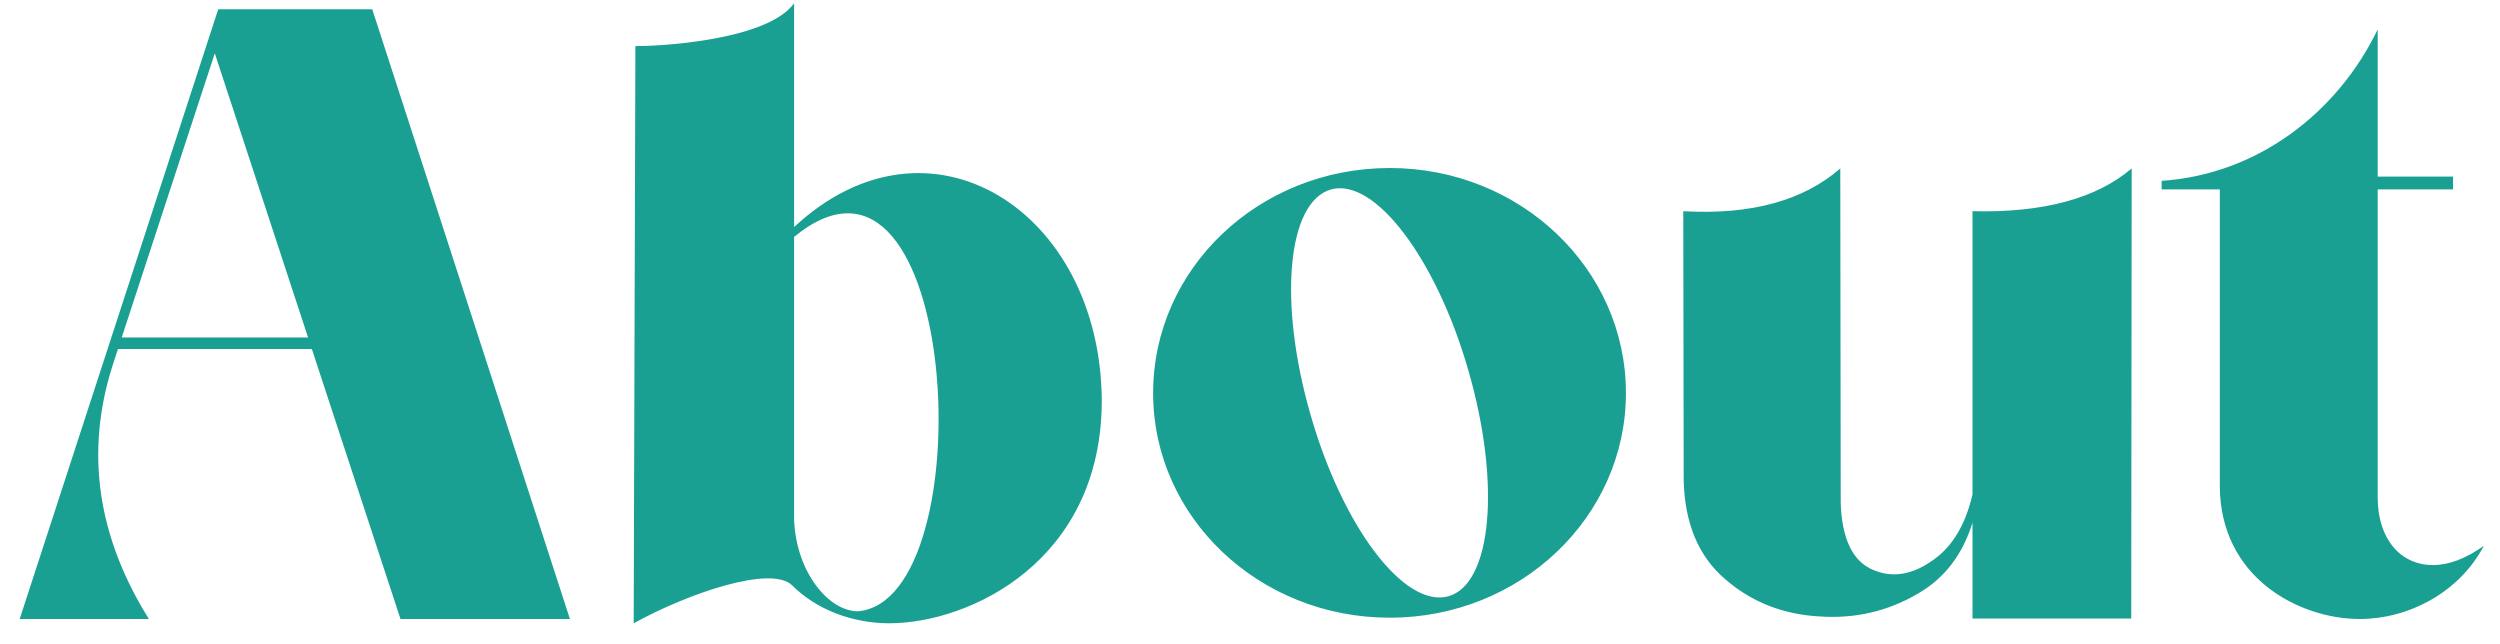 <svg width="97" height="25" viewBox="0 0 97 25" fill="none" xmlns="http://www.w3.org/2000/svg">
<path d="M22.113 24.017H15.539L8.334 2.069L4.897 12.562L4.35 14.238C3.304 17.575 3.785 20.829 5.777 24.017H0.764L8.467 0.359H14.443L22.113 24.017ZM4.449 13.093H14.925C14.941 13.093 14.941 13.093 14.941 13.093C14.958 13.093 14.958 13.109 14.958 13.109V13.524C14.958 13.524 14.958 13.541 14.941 13.541C14.941 13.541 14.941 13.541 14.925 13.541H4.449V13.093ZM30.812 0.127V8.81C36.042 3.929 42.699 8.162 42.749 15.533C42.749 21.775 37.619 24.183 34.498 24.183C33.054 24.183 31.659 23.635 30.746 22.722C29.949 21.908 26.729 23.004 24.587 24.183L24.653 1.787C25.201 1.804 29.717 1.638 30.812 0.127ZM33.286 23.718C38.233 23.303 37.254 3.896 30.812 9.191C30.812 9.191 30.812 19.916 30.812 20.182C30.895 22.207 32.157 23.718 33.286 23.718ZM53.922 6.519C58.985 6.519 63.086 10.42 63.086 15.251C63.086 20.065 58.985 23.967 53.922 23.967C48.842 23.967 44.741 20.065 44.741 15.251C44.741 10.42 48.842 6.519 53.922 6.519ZM56.977 14.388C55.731 10.038 53.341 6.884 51.648 7.349C49.938 7.83 49.589 11.731 50.851 16.098C52.096 20.447 54.486 23.602 56.196 23.137C57.89 22.655 58.238 18.754 56.977 14.388ZM76.533 19.186V8.195C79.289 8.262 81.348 7.697 82.709 6.535L82.692 24H76.533V20.281C76.151 21.51 75.454 22.439 74.408 23.037C73.246 23.718 71.968 24.017 70.573 23.917C69.162 23.834 67.95 23.352 66.938 22.473C65.908 21.593 65.377 20.331 65.327 18.671L65.311 8.195C67.95 8.345 69.976 7.78 71.403 6.535L71.42 19.534C71.47 20.912 71.885 21.775 72.665 22.107C73.429 22.439 74.226 22.307 75.056 21.692C75.769 21.178 76.268 20.331 76.533 19.186ZM83.871 7.349V7.017C87.59 6.768 90.694 4.377 92.255 1.14V6.851H95.177V7.349H92.255V19.302C92.255 20.945 93.168 21.925 94.397 21.925C95.011 21.925 95.675 21.676 96.372 21.178C95.426 22.987 93.45 24.017 91.558 24.017C89.217 24.017 86.129 22.423 86.129 18.837V7.349H83.871Z" fill="#1AA093"/>
</svg>
 